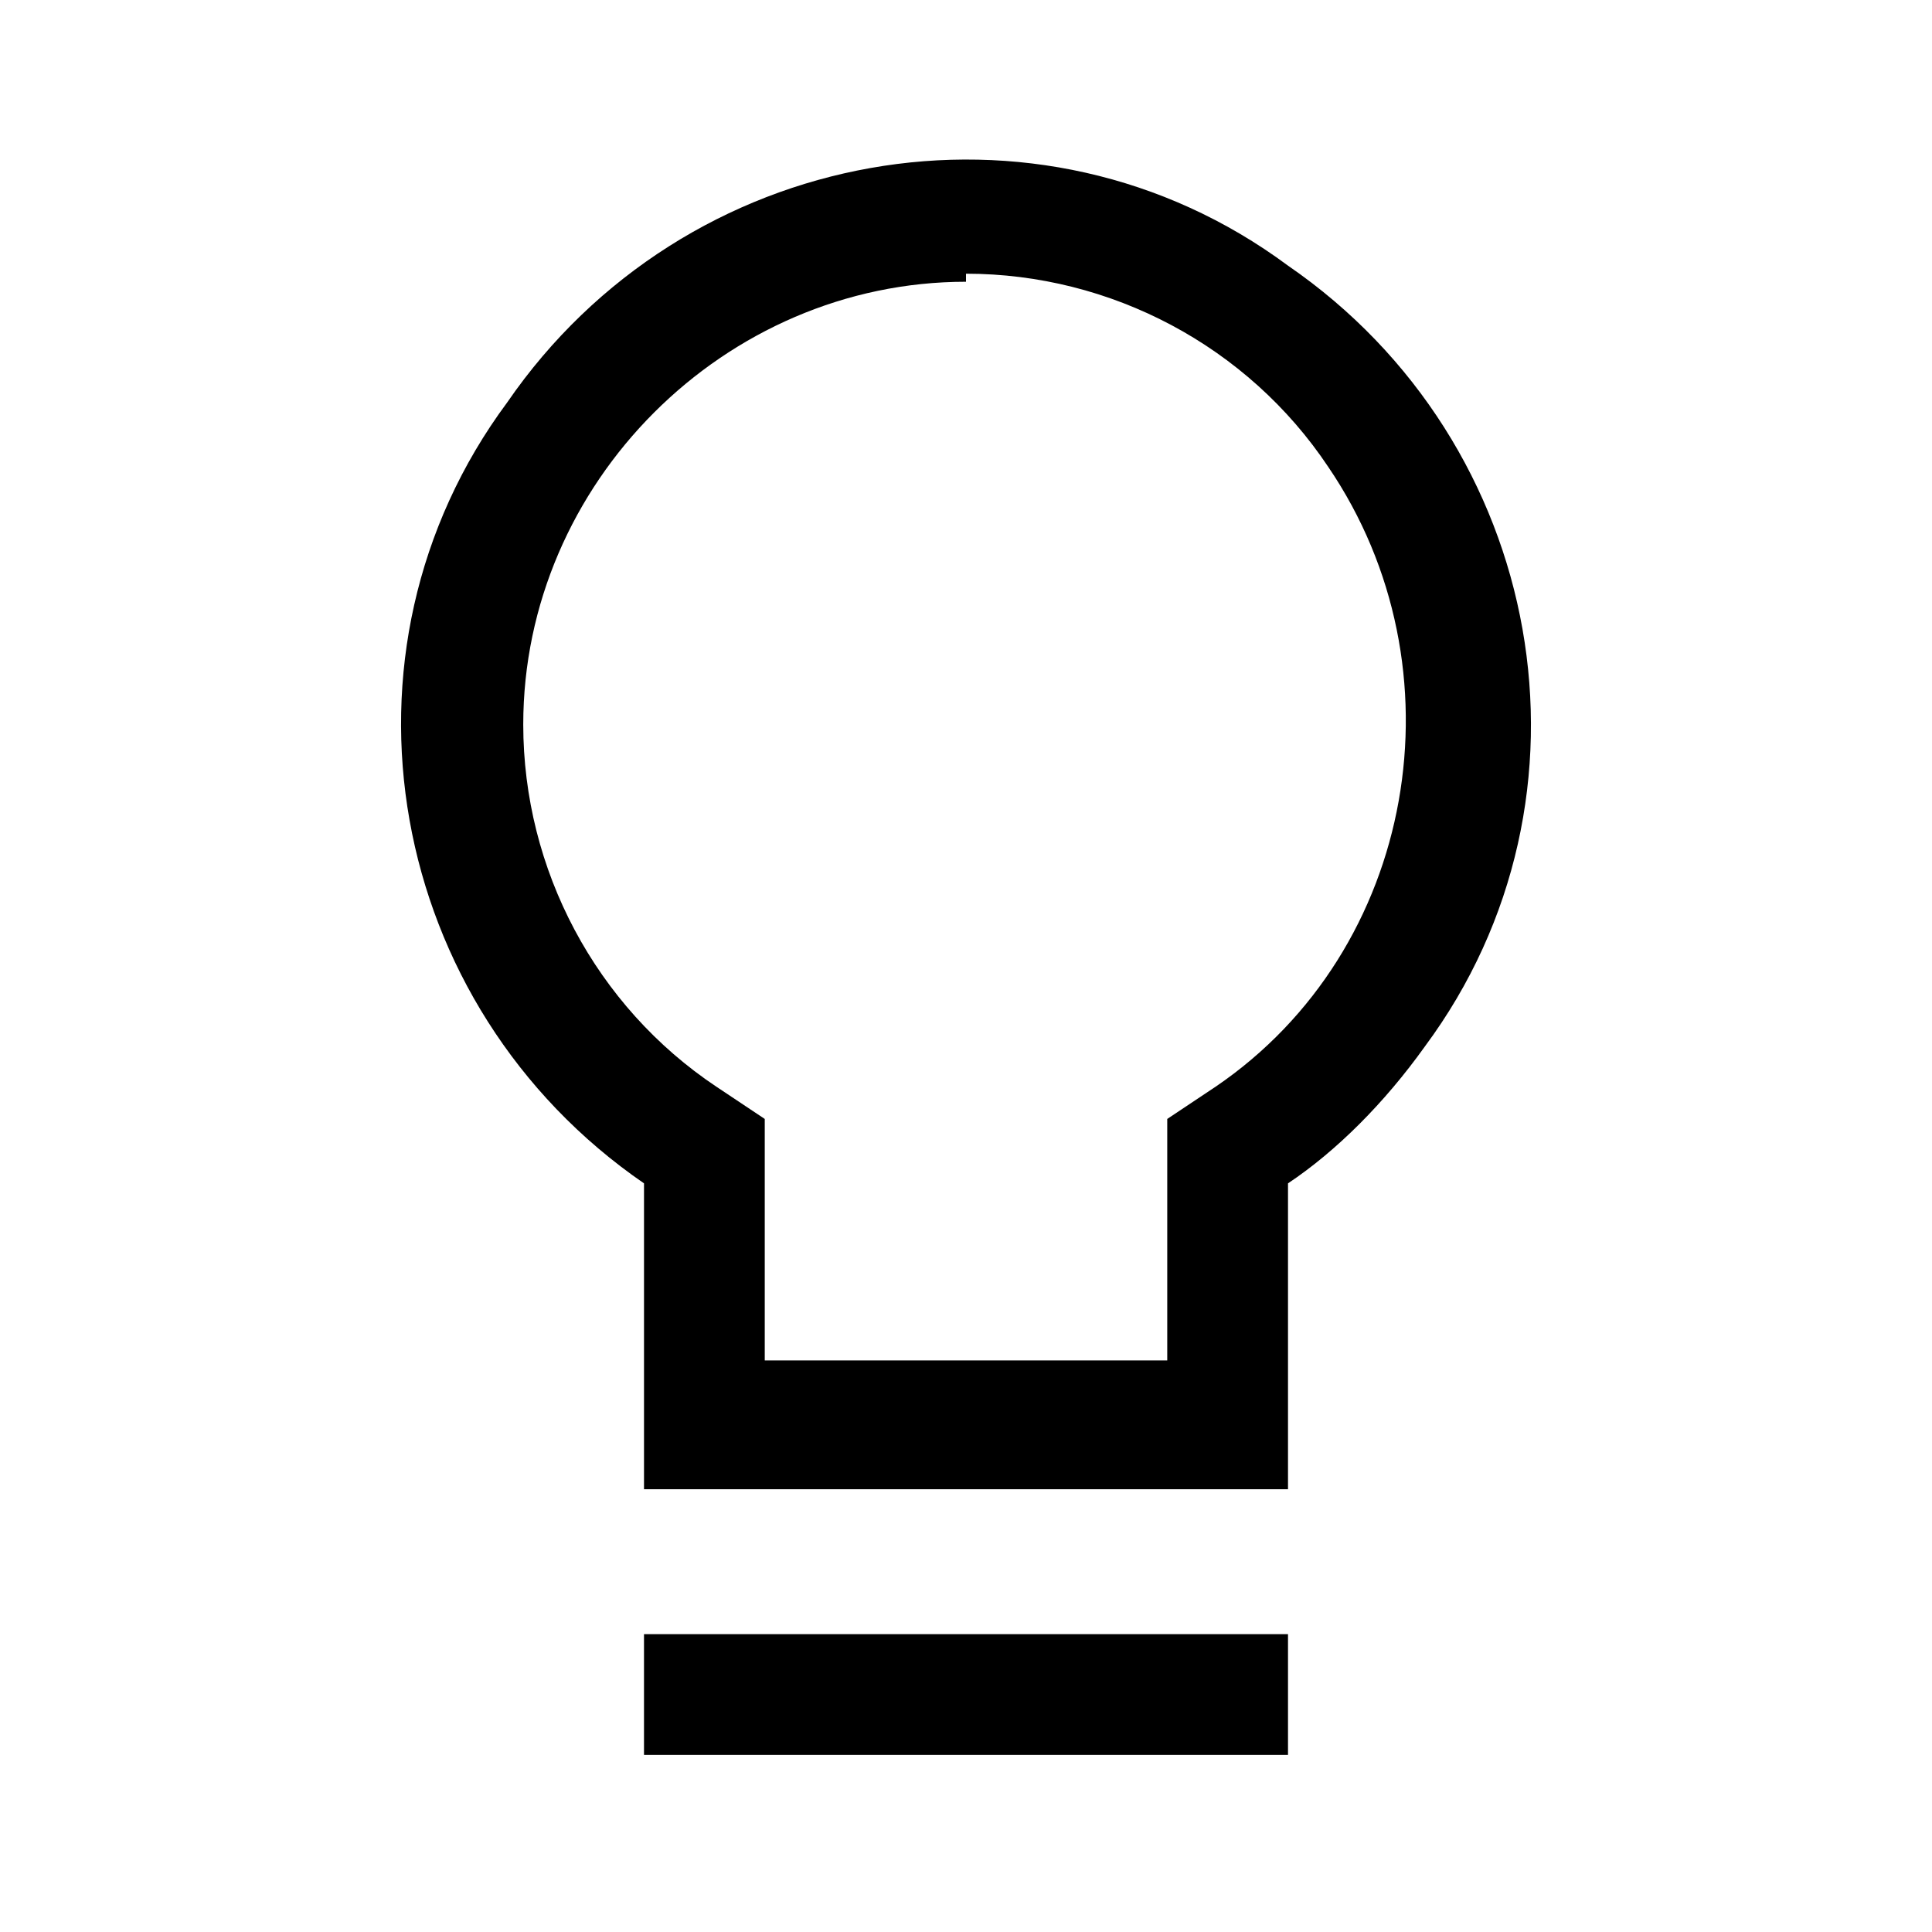 <?xml version="1.0" encoding="UTF-8"?><svg id="Layer_2" xmlns="http://www.w3.org/2000/svg" viewBox="0 0 24 24"><g id="_1.5px"><g id="bulb"><rect id="regular_household_bulb_background" width="24" height="24" style="fill:none;"/><path id="Union_Stroke_5" d="m16,18.5h-8v-3.8c-3.2-2.2-4-6.6-1.7-9.7,2.2-3.2,6.6-4,9.7-1.7,3.2,2.2,4,6.6,1.7,9.7-.5.7-1.1,1.3-1.7,1.7v3.8ZM12,3.5c-3,0-5.5,2.5-5.5,5.5,0,1.8.9,3.5,2.4,4.5l.6.4v3h5v-3l.6-.4c2.5-1.7,3.1-5.2,1.4-7.7-1-1.5-2.7-2.4-4.5-2.4Z"/><path id="Vector_516_Stroke_" d="m16,21.8h-8v-1.5h8v1.5Z"/></g></g></svg>